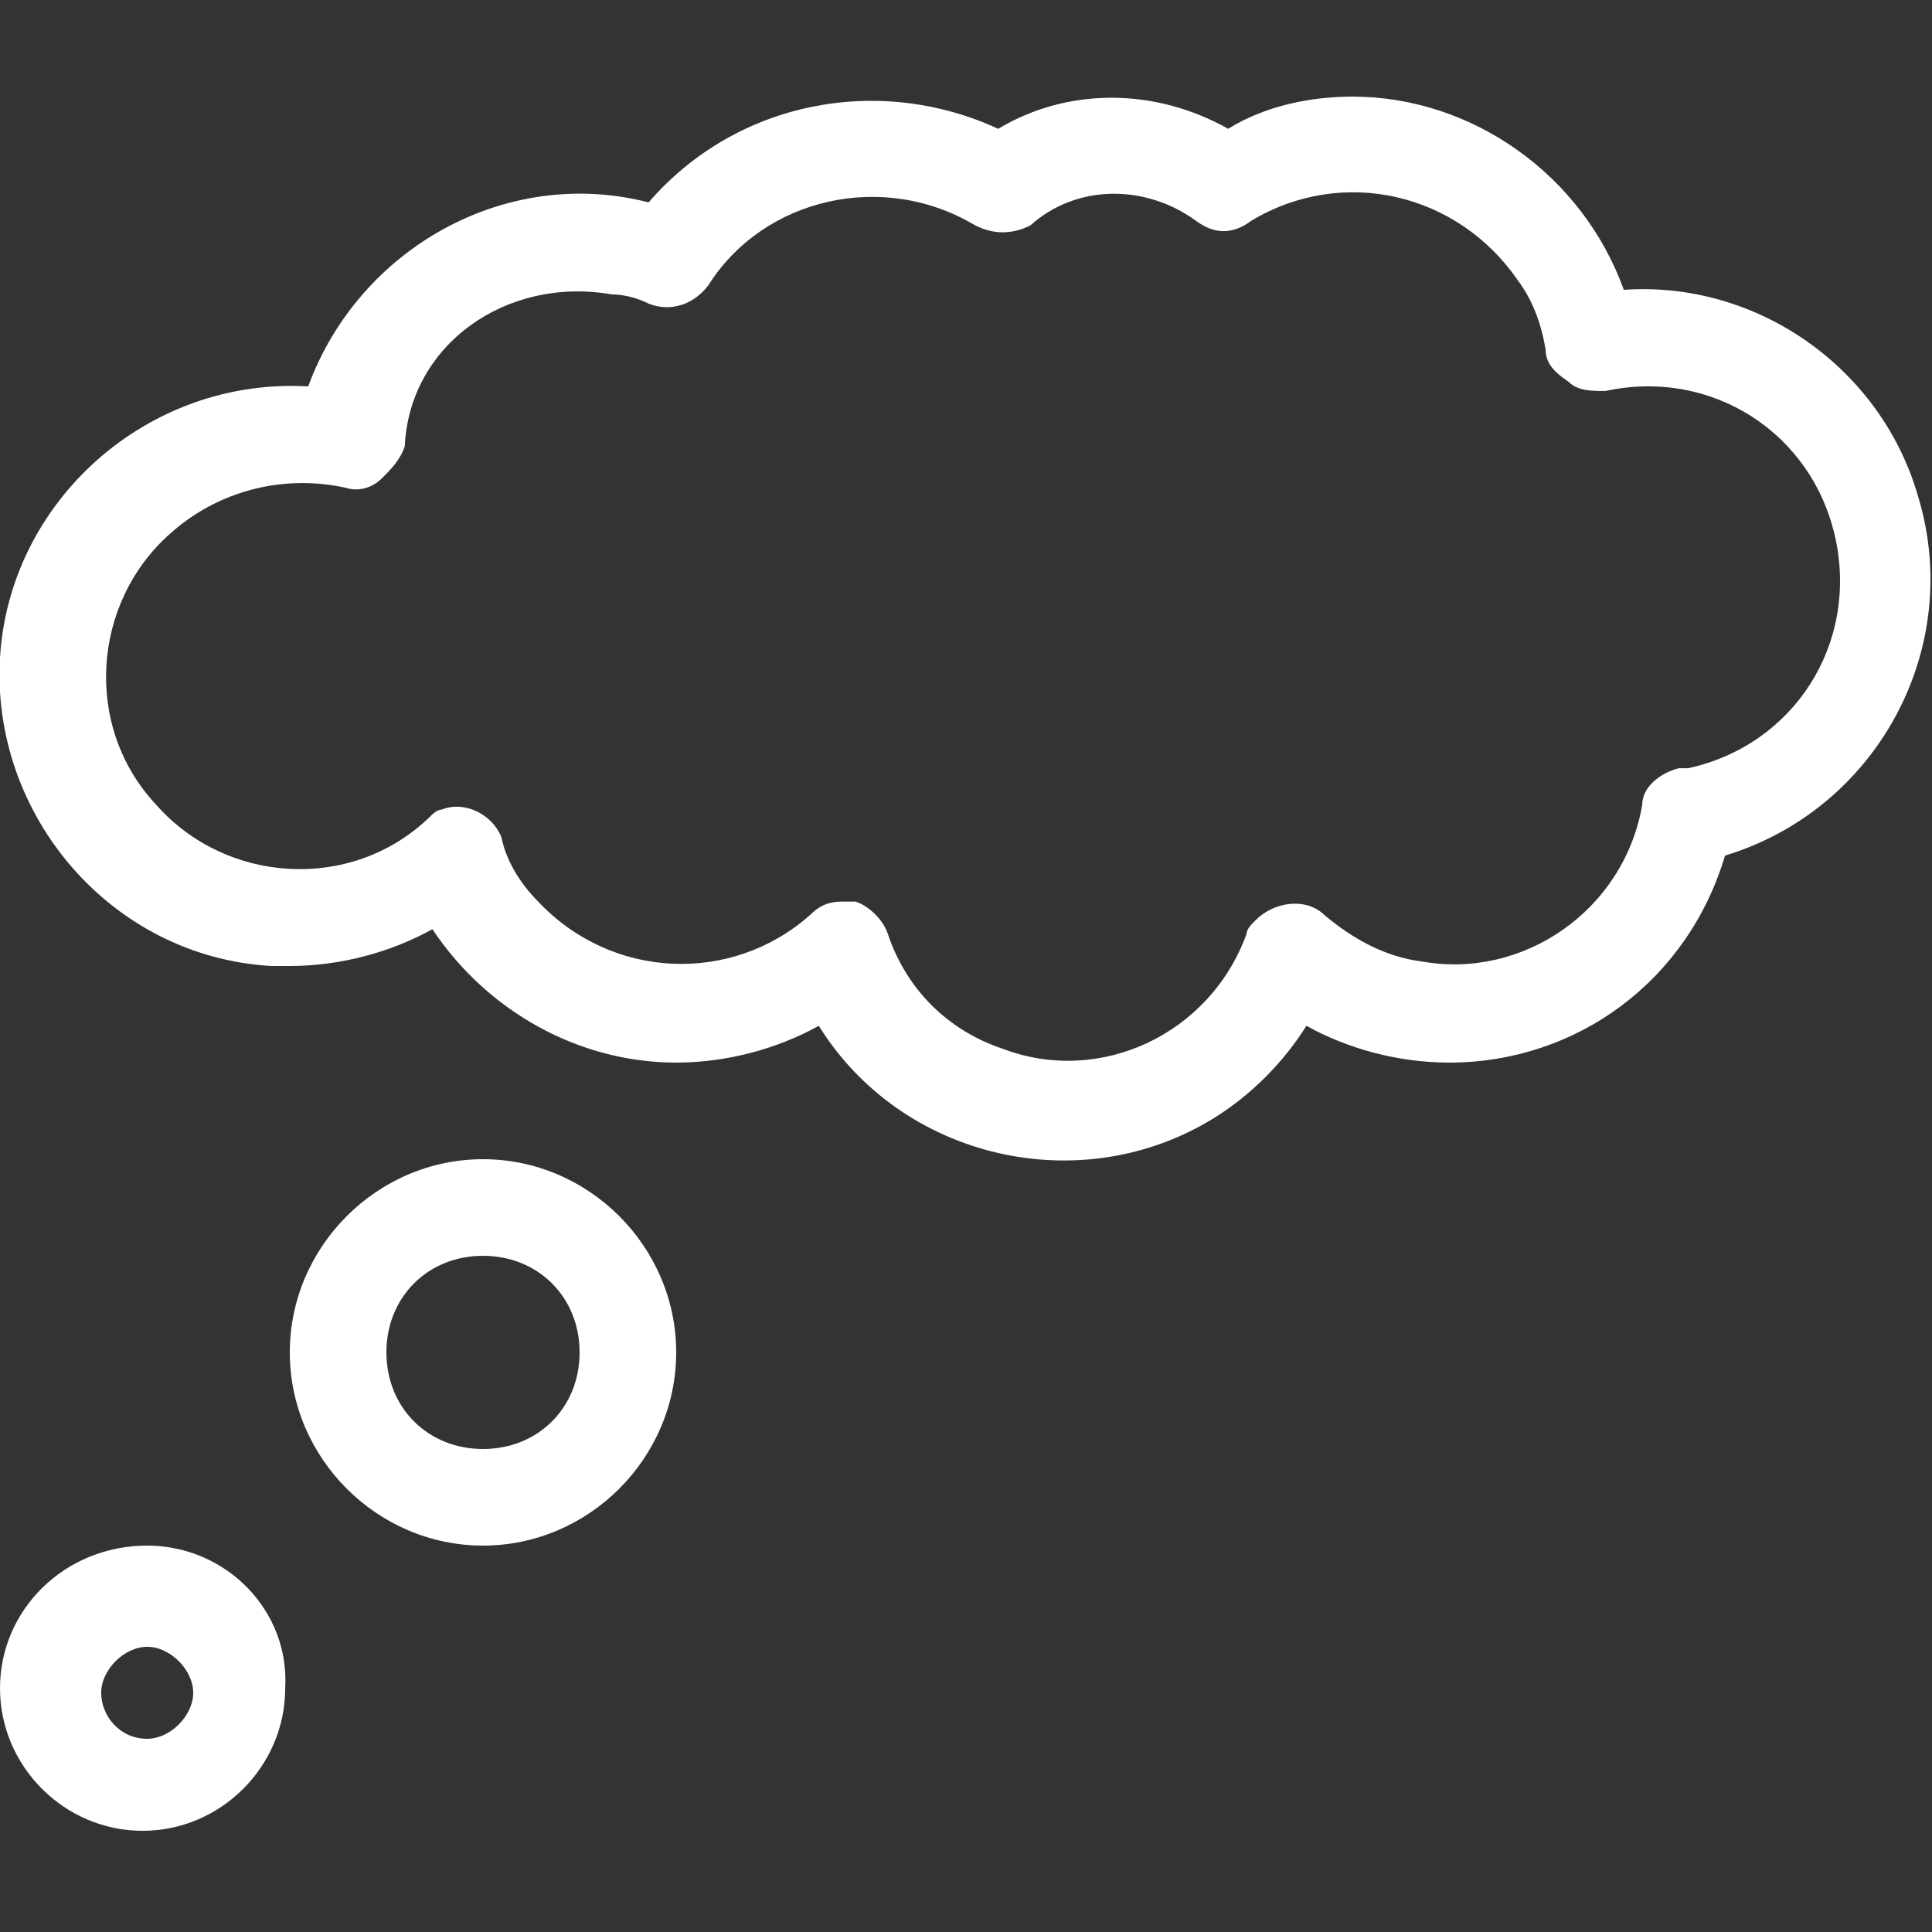 <svg xmlns:xlink="http://www.w3.org/1999/xlink" fill="currentColor" xmlns="http://www.w3.org/2000/svg" viewBox="0 0 42 42" width="42"  height="42" >
  <rect x="0" y="0" width="42" height="42" fill="#333333" stroke="none"/>
  <path d="M3.2 33.6C1.4 33.6 0 35 0 36.7s1.4 3.1 3.1 3.1 3.1-1.4 3.1-3.1c.1-1.7-1.3-3.1-3-3.1zm0 4.2c-.6 0-1-.5-1-1s.5-1 1-1 1 .5 1 1-.5 1-1 1zM10.5 25.2c-2.3 0-4.2 1.9-4.2 4.2s1.9 4.2 4.2 4.2 4.2-1.9 4.2-4.2c0-2.3-1.9-4.2-4.2-4.2zm0 6.3c-1.2 0-2.1-.9-2.1-2.1 0-1.2.9-2.1 2.1-2.1s2.1.9 2.1 2.1c0 1.2-.9 2.1-2.1 2.1zM35.3 6.3c-.9-2.5-3.3-4.2-5.9-4.2-.9 0-1.9.2-2.7.7-1.6-.9-3.5-.9-5 0-2.6-1.2-5.7-.6-7.6 1.6-3.1-.8-6.3 1-7.4 4C3.2 8.2.2 10.9 0 14.3s2.4 6.5 5.9 6.7h.4c1.1 0 2.2-.3 3.1-.8 1.2 1.8 3.2 2.9 5.3 2.9 1.1 0 2.2-.3 3.1-.8 1.8 2.9 5.7 3.8 8.6 2 .8-.5 1.5-1.2 2-2 .9.5 2 .8 3.1.8 2.8 0 5.2-1.8 6-4.5 3.3-1 5.2-4.5 4.2-7.8-.8-2.8-3.5-4.7-6.4-4.5zm1.2 10.4c-.4.1-.8.4-.8.8-.4 2.3-2.6 3.8-4.8 3.4-.8-.1-1.5-.5-2.1-1-.4-.4-1.1-.3-1.5.1-.1.1-.2.2-.2.3-.8 2.2-3.2 3.3-5.3 2.5-1.2-.4-2.1-1.3-2.5-2.5-.1-.3-.4-.6-.7-.7h-.3c-.3 0-.5.1-.7.3-1.7 1.5-4.3 1.4-5.9-.3-.4-.4-.7-.9-.8-1.4-.2-.5-.8-.8-1.3-.6-.1 0-.2.1-.3.2-1.7 1.6-4.4 1.4-5.9-.3-1.6-1.7-1.4-4.4.3-5.9 1-.9 2.4-1.3 3.8-1 .3.1.6 0 .8-.2.2-.2.4-.4.5-.7.1-2.2 2.2-3.7 4.5-3.3.3 0 .6.1.8.2.5.2 1 0 1.3-.4 1.2-1.9 3.8-2.5 5.8-1.3.4.2.8.2 1.2 0 1-.9 2.5-.9 3.6-.1.4.3.8.3 1.2 0 2-1.2 4.5-.6 5.8 1.3.3.4.5.9.6 1.5 0 .3.2.5.5.7.2.2.5.2.8.2 2.3-.5 4.5.9 5 3.2.5 2.3-.9 4.5-3.2 5h-.2z" fill="#FFFFFF"></path>
</svg>